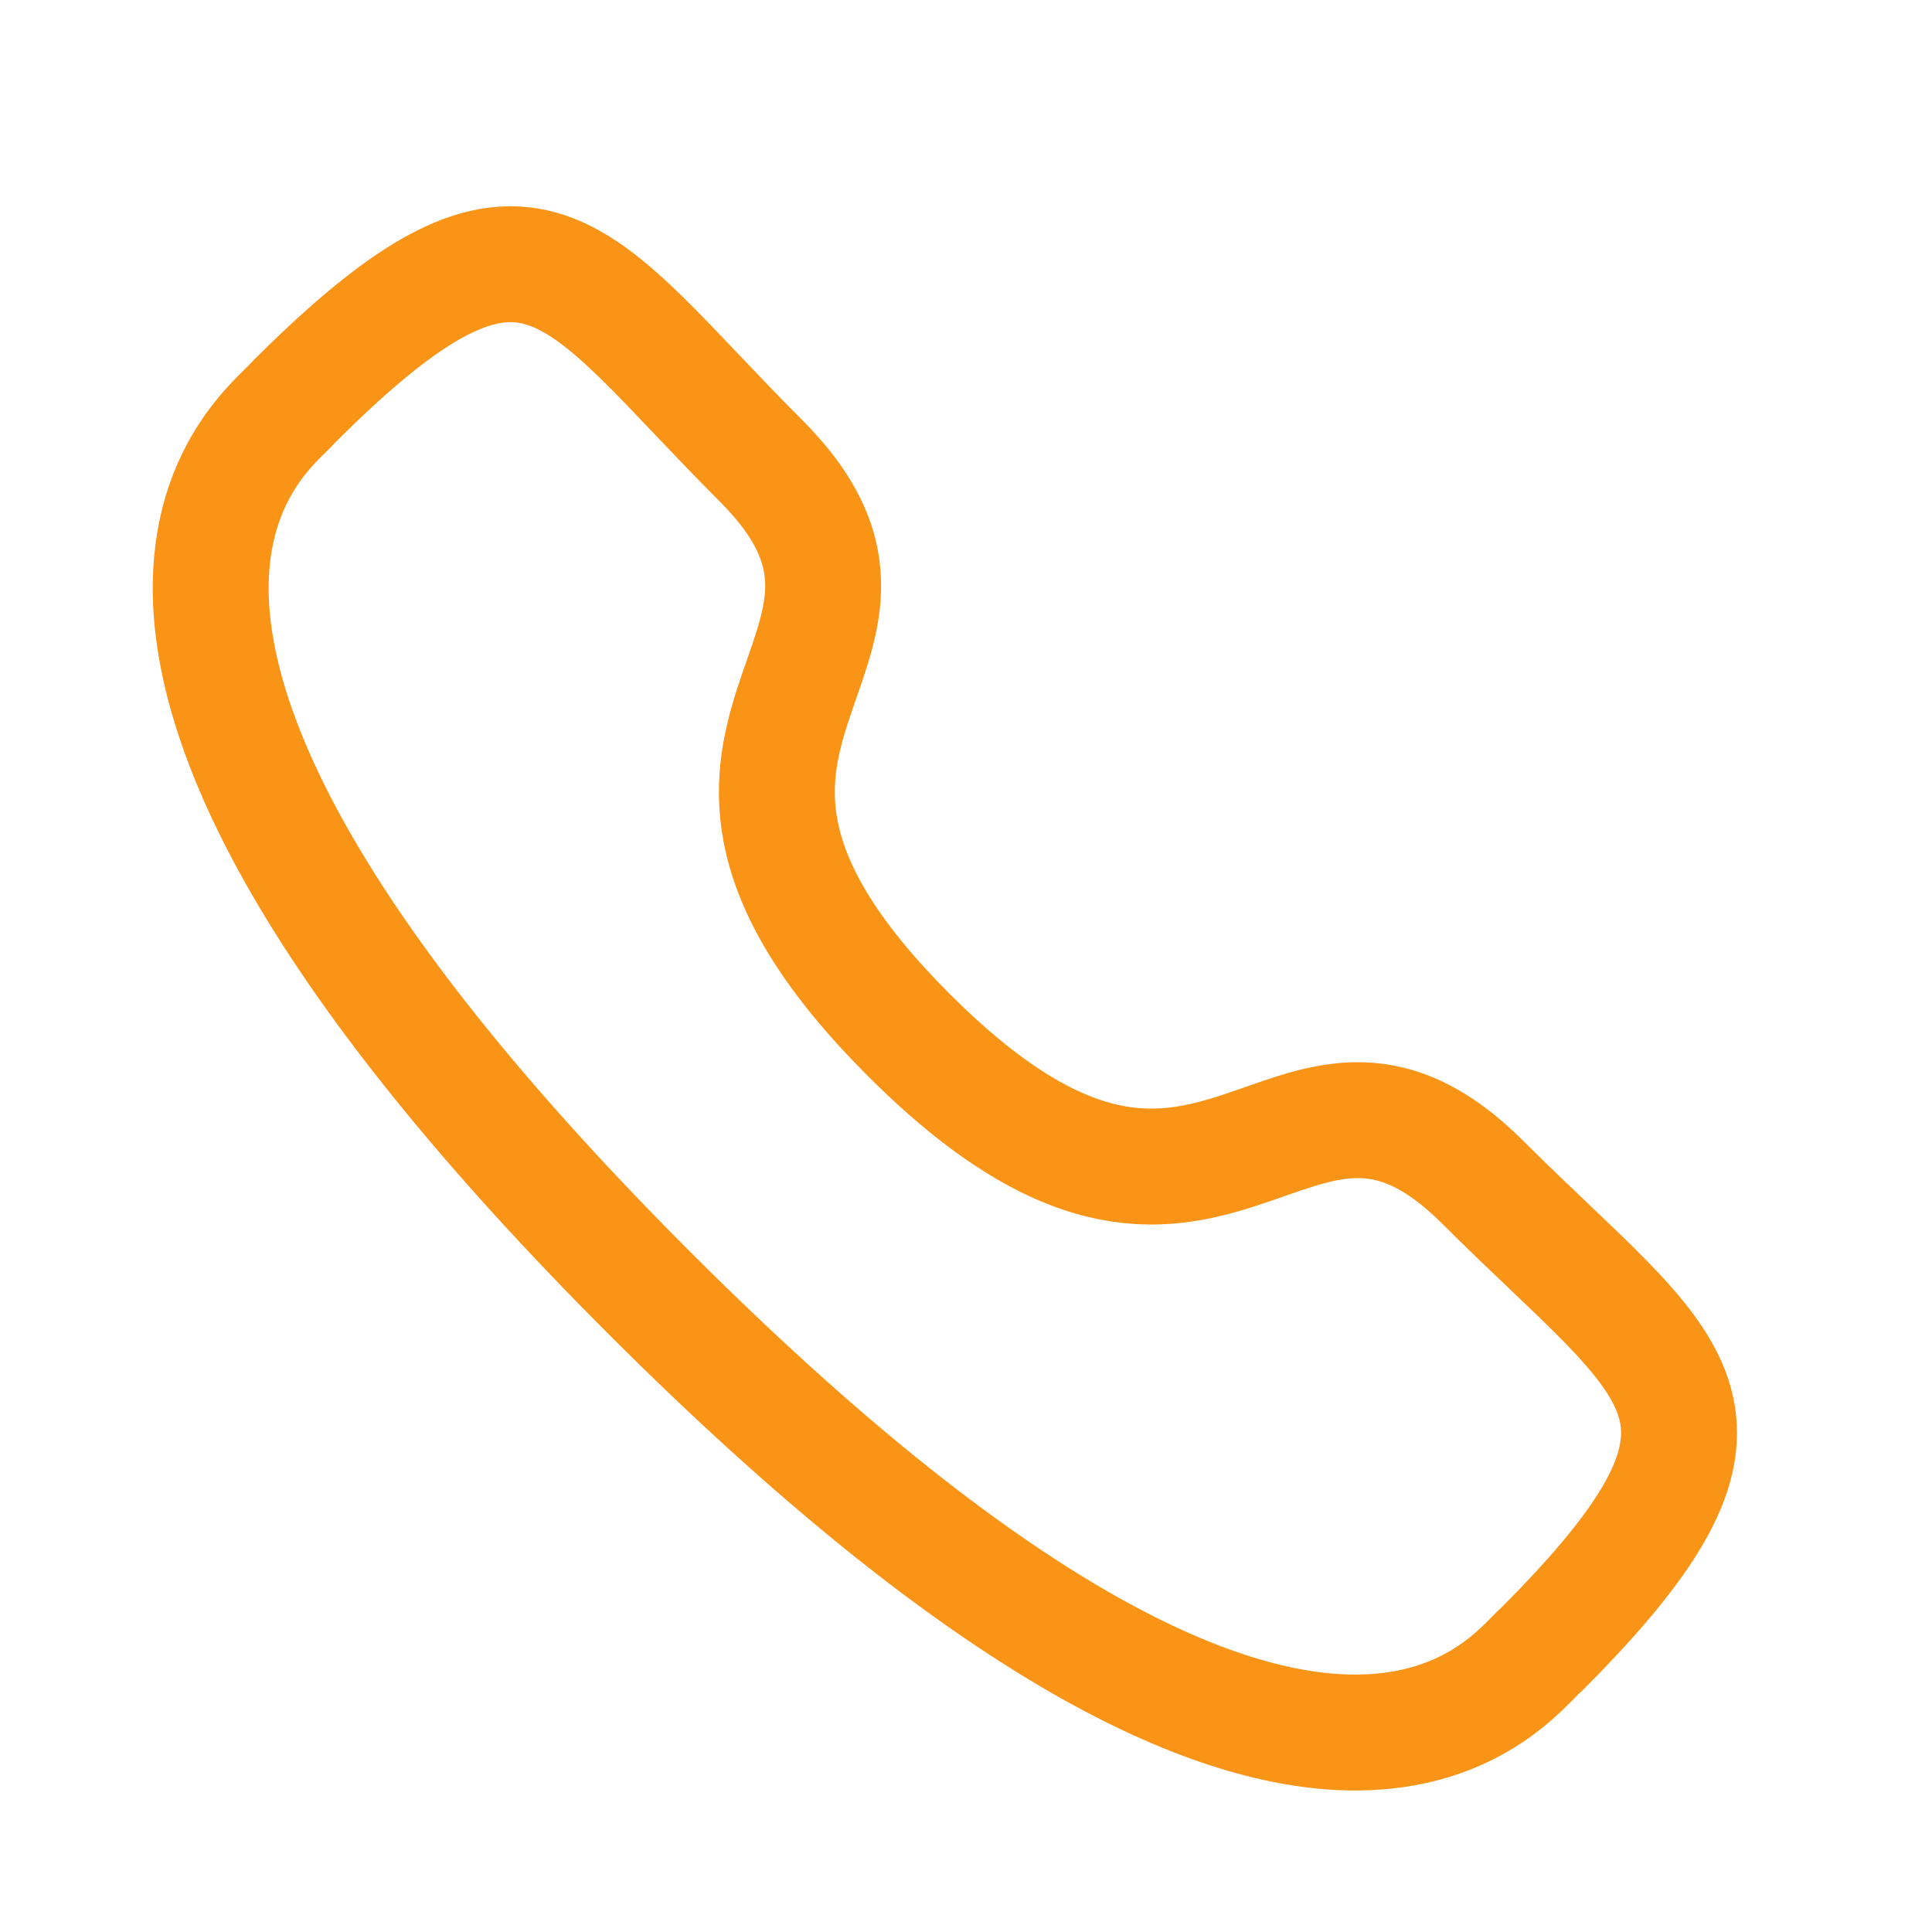 <svg width="25" height="25" viewBox="0 0 25 25" fill="none" xmlns="http://www.w3.org/2000/svg">
<path fill-rule="evenodd" clip-rule="evenodd" d="M11.758 13.391C15.747 17.379 16.652 12.766 19.192 15.304C21.641 17.752 23.048 18.242 19.946 21.344C19.557 21.656 17.088 25.413 8.411 16.739C-0.267 8.063 3.488 5.591 3.8 5.203C6.91 2.093 7.392 3.508 9.841 5.956C12.381 8.495 7.769 9.403 11.758 13.391Z" stroke="#F99417" stroke-width="1.5" stroke-linecap="round" stroke-linejoin="round"/>
</svg>
